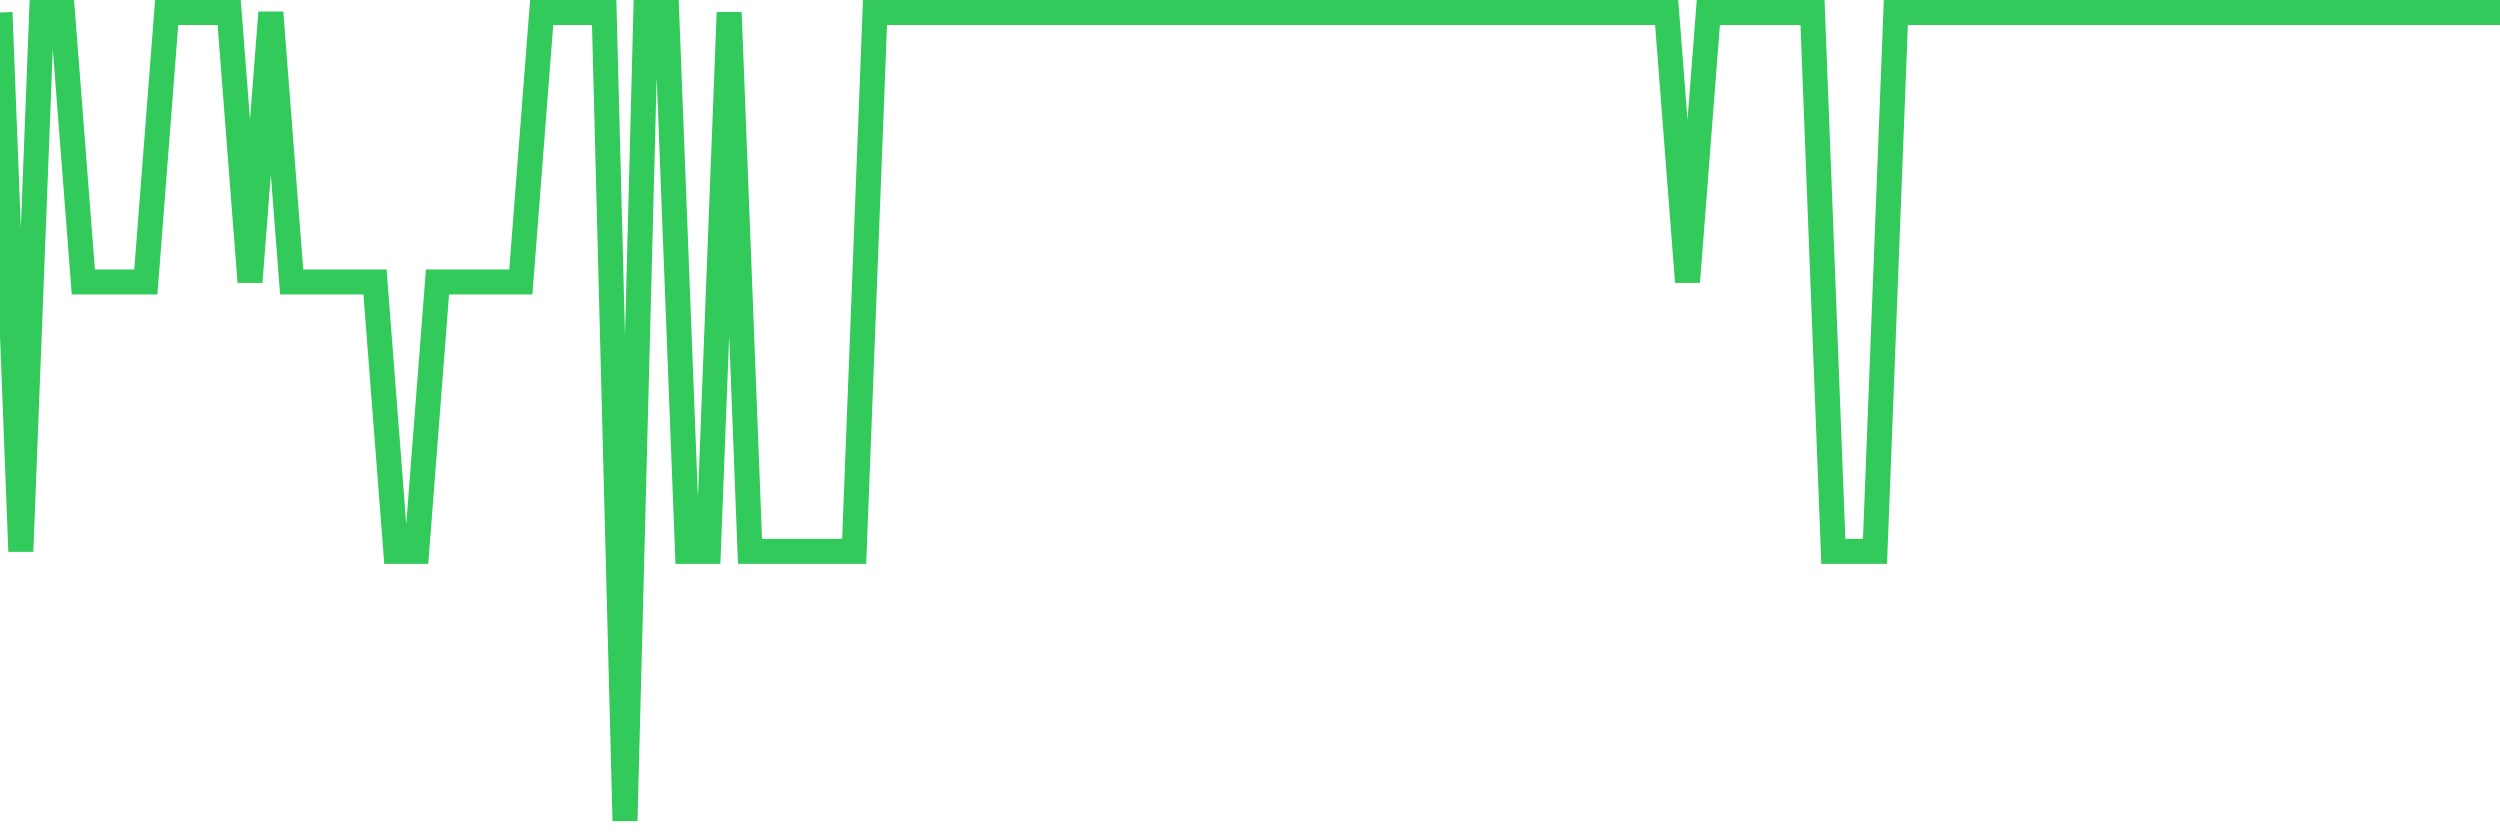 <svg
  xmlns="http://www.w3.org/2000/svg"
  xmlns:xlink="http://www.w3.org/1999/xlink"
  width="120"
  height="40"
  viewBox="0 0 120 40"
  preserveAspectRatio="none"
>
  <polyline
    points="0,0.6 1,26.467 2,0.6 3,0.6 4,13.533 5,13.533 6,13.533 7,13.533 8,0.6 9,0.6 10,0.6 11,0.6 12,13.533 13,0.6 14,13.533 15,13.533 16,13.533 17,13.533 18,13.533 19,26.467 20,26.467 21,13.533 22,13.533 23,13.533 24,13.533 25,13.533 26,0.6 27,0.6 28,0.6 29,0.6 30,39.4 31,0.6 32,0.6 33,26.467 34,26.467 35,0.6 36,26.467 37,26.467 38,26.467 39,26.467 40,26.467 41,26.467 42,0.6 43,0.6 44,0.6 45,0.6 46,0.6 47,0.6 48,0.6 49,0.6 50,0.6 51,0.6 52,0.6 53,0.6 54,0.6 55,0.6 56,0.6 57,0.6 58,0.6 59,0.6 60,0.6 61,0.6 62,0.6 63,0.6 64,0.6 65,0.6 66,0.6 67,0.6 68,0.6 69,0.6 70,0.6 71,0.6 72,0.6 73,0.6 74,0.6 75,0.6 76,0.6 77,0.6 78,0.6 79,0.6 80,0.6 81,13.533 82,0.6 83,0.6 84,0.6 85,0.6 86,0.6 87,0.6 88,26.467 89,26.467 90,26.467 91,0.6 92,0.6 93,0.6 94,0.6 95,0.6 96,0.6 97,0.6 98,0.6 99,0.6 100,0.6 101,0.6 102,0.6 103,0.6 104,0.6 105,0.6 106,0.6 107,0.6 108,0.6 109,0.6 110,0.6 111,0.6 112,0.6 113,0.6 114,0.6 115,0.6 116,0.6 117,0.6 118,0.6 119,0.6 120,0.6"
    fill="none"
    stroke="#32ca5b"
    stroke-width="1.2"
  >
  </polyline>
</svg>